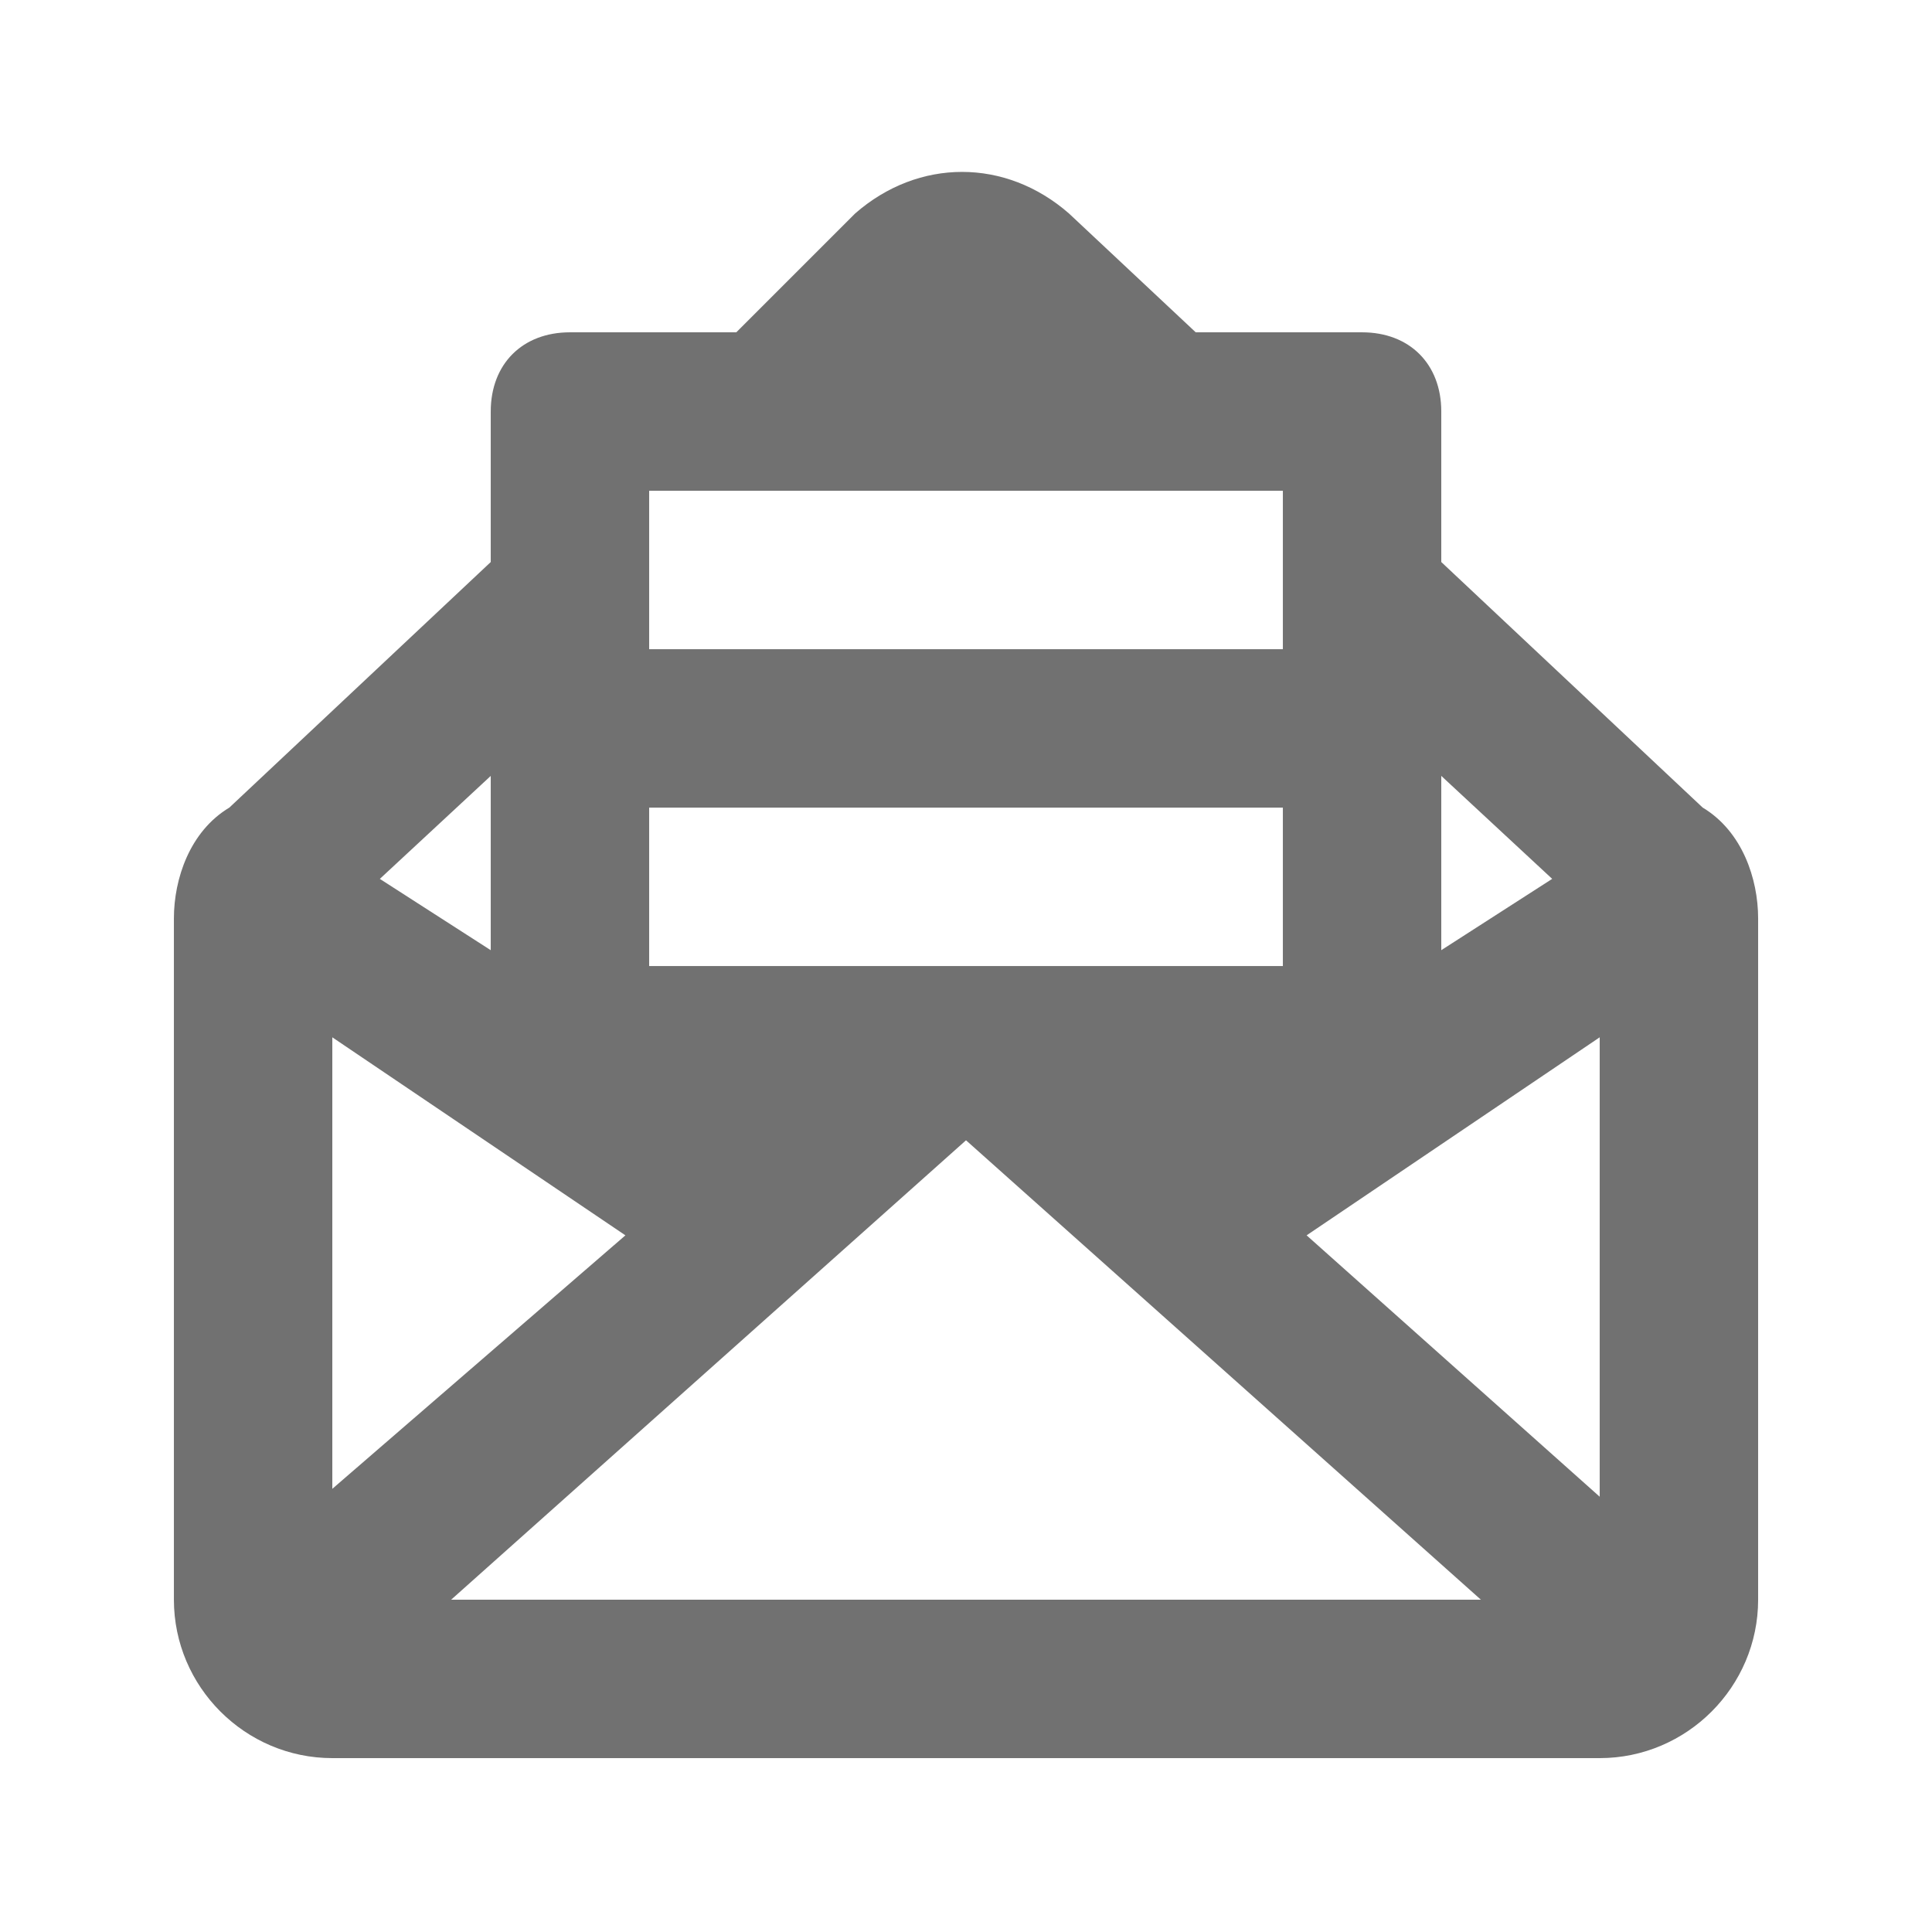<?xml version="1.0" encoding="UTF-8"?>
<!-- Uploaded to: ICON Repo, www.iconrepo.com, Generator: ICON Repo Mixer Tools -->
<svg width="800px" height="800px" version="1.1" viewBox="144 144 512 512" xmlns="http://www.w3.org/2000/svg">
 <path d="m595.23 358.02-69.277-65.078v-39.883c0-12.594-8.398-20.992-20.992-20.992h-44.082l-33.586-31.488c-16.793-14.695-39.887-14.695-56.68 0l-31.488 31.488h-44.082c-12.598 0-20.992 8.395-20.992 20.992v39.887l-69.273 65.074c-10.496 6.297-14.695 18.891-14.695 29.387v180.53c0 23.09 18.895 41.984 41.984 41.984h335.87c23.09 0 41.984-18.895 41.984-41.984v-180.53c0-10.496-4.195-23.09-14.691-29.387zm-69.277-8.398 29.391 27.289-29.391 18.895zm-125.95-117.55m-83.969 41.984h167.94v41.984h-167.94zm0 83.969h167.94v41.984h-167.94zm-41.984-8.398v46.184l-29.391-18.895zm-41.984 69.273 77.672 52.48-77.672 67.176zm31.488 149.04 136.45-121.75 136.45 121.75zm226.71-96.562 77.672-52.48v121.75z" fill="#717171"/>
</svg>